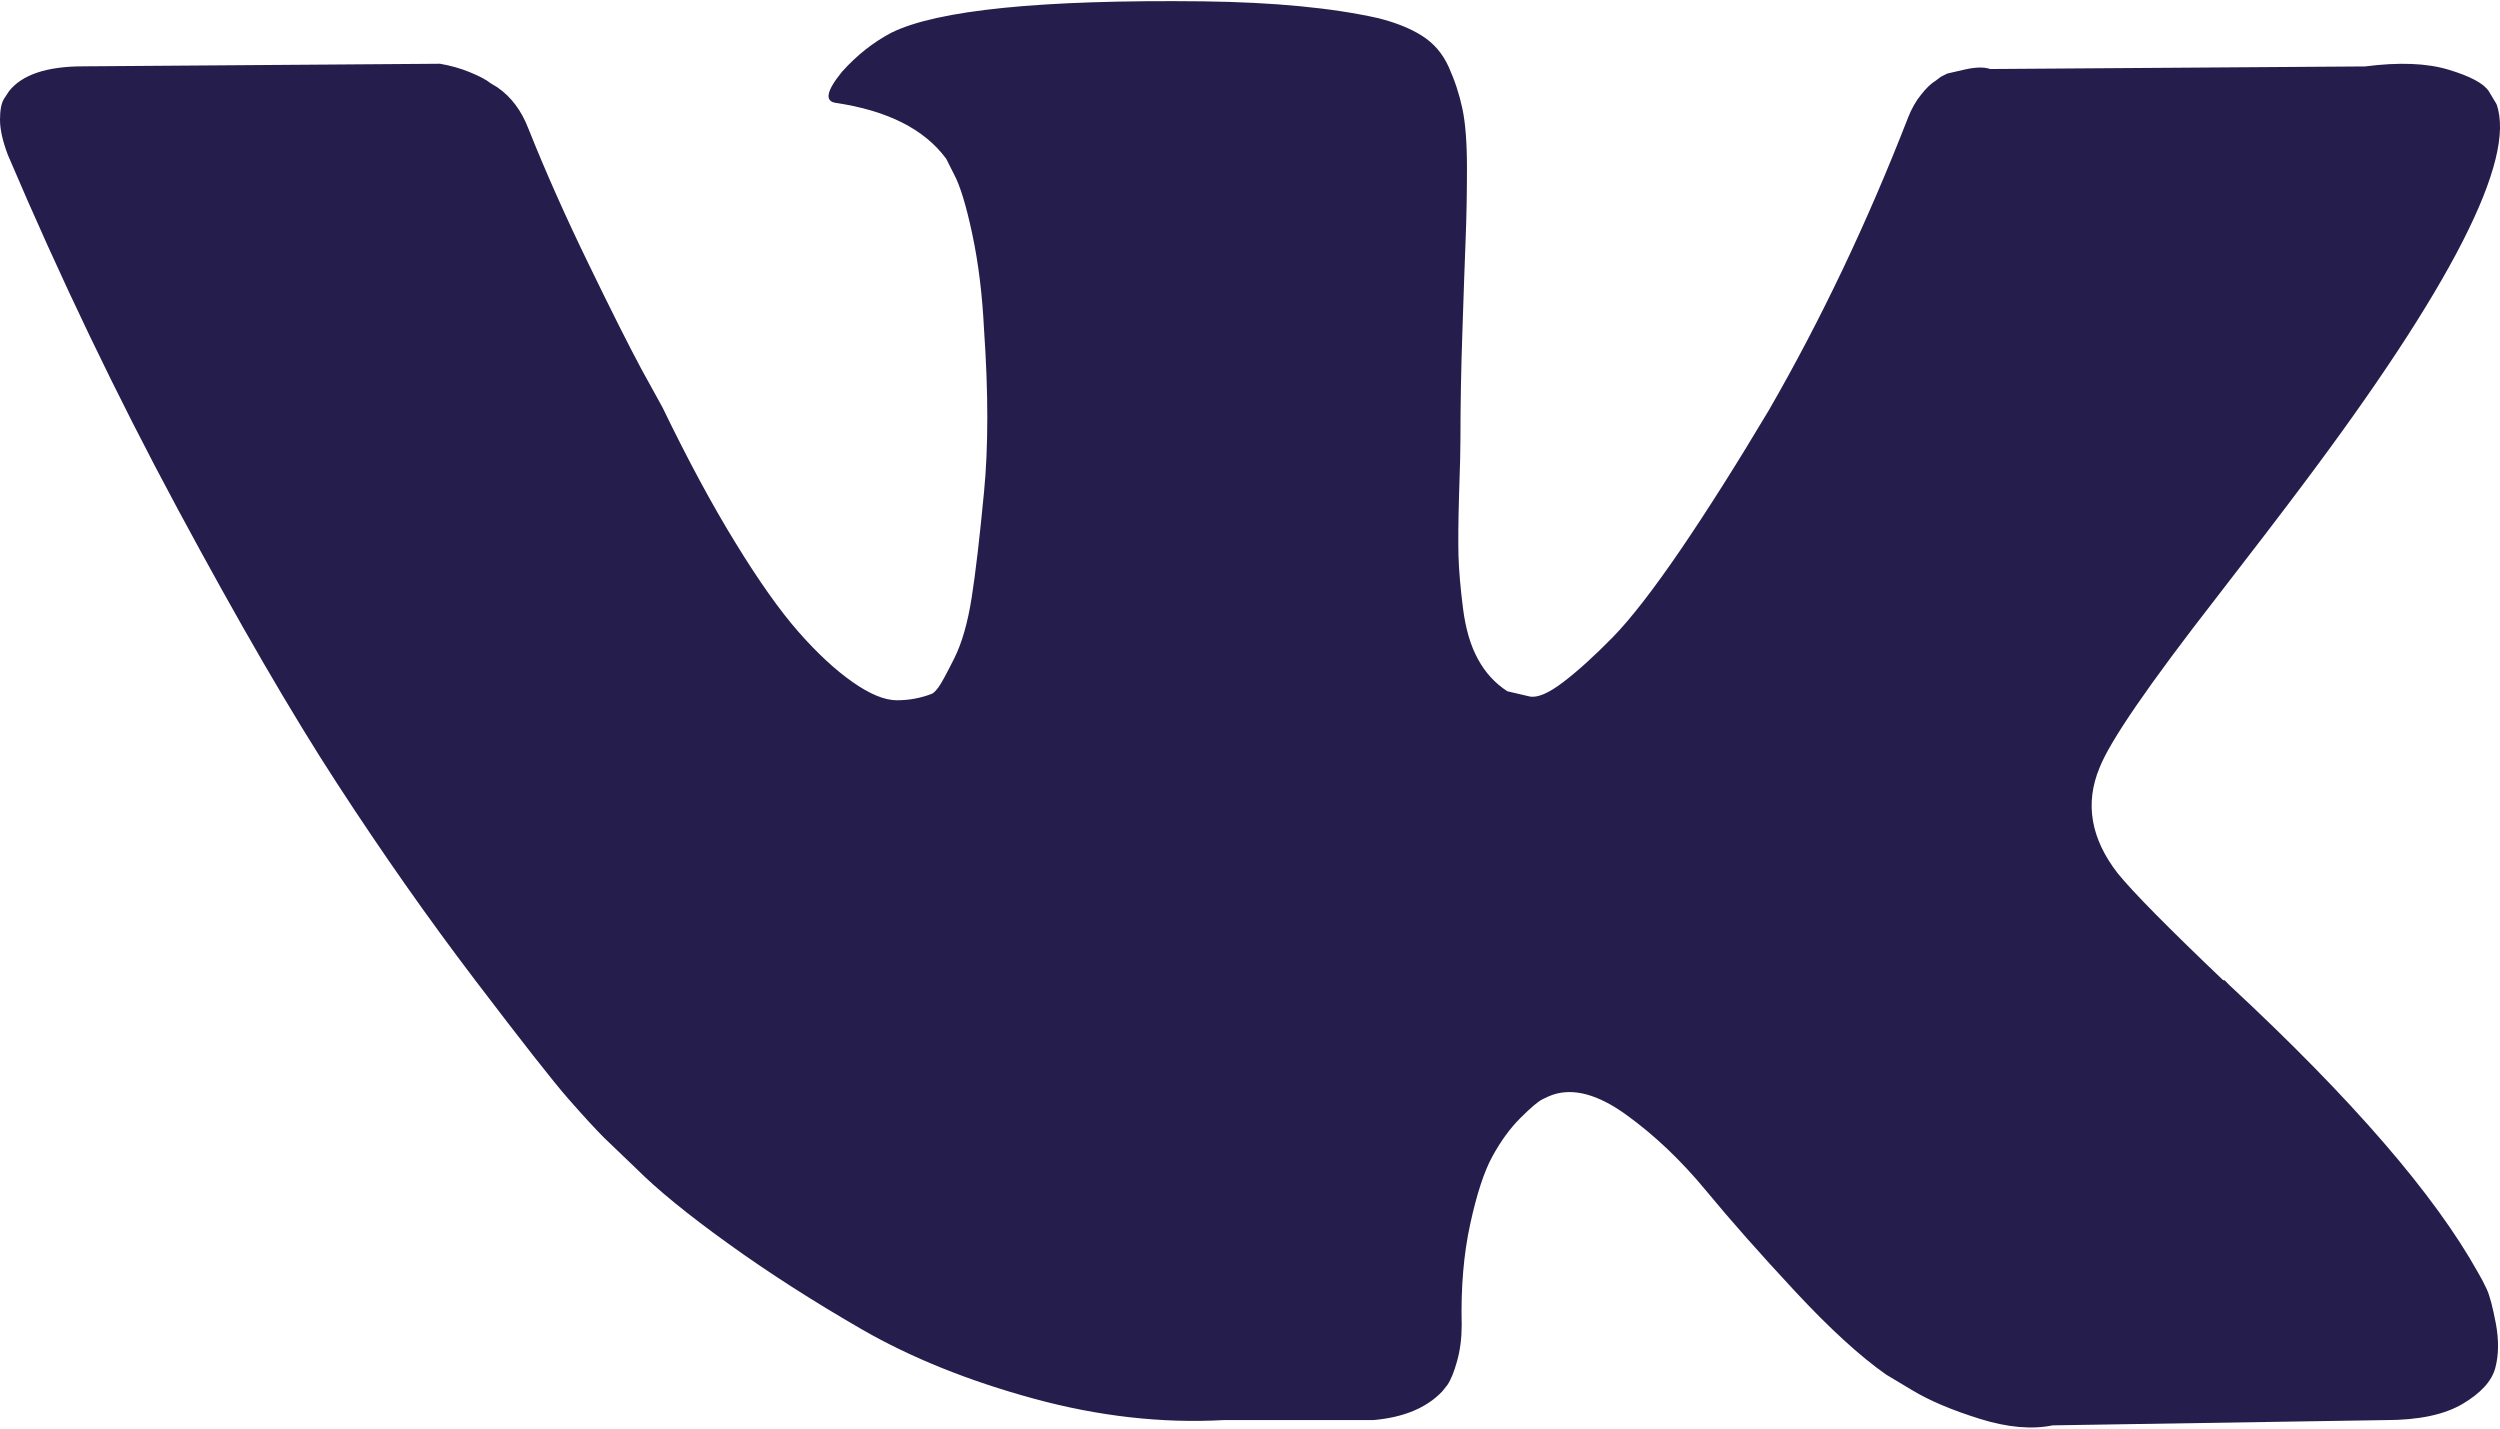 <svg width="28" height="16" viewBox="0 0 28 16" fill="none" xmlns="http://www.w3.org/2000/svg">
<path d="M27.852 14.44C27.818 14.367 27.786 14.306 27.757 14.258C27.271 13.383 26.343 12.309 24.972 11.036L24.943 11.007L24.929 10.992L24.914 10.978H24.899C24.277 10.385 23.884 9.986 23.719 9.782C23.417 9.393 23.349 9 23.514 8.601C23.631 8.3 24.069 7.664 24.826 6.691C25.225 6.176 25.541 5.763 25.774 5.452C27.455 3.217 28.184 1.788 27.961 1.166L27.874 1.021C27.816 0.933 27.665 0.853 27.422 0.78C27.179 0.707 26.868 0.695 26.489 0.744L22.29 0.773C22.222 0.749 22.125 0.751 21.999 0.78C21.872 0.81 21.809 0.824 21.809 0.824L21.736 0.861L21.678 0.905C21.629 0.934 21.576 0.985 21.518 1.058C21.459 1.13 21.411 1.215 21.372 1.313C20.915 2.489 20.395 3.582 19.812 4.593C19.453 5.195 19.122 5.718 18.821 6.16C18.519 6.602 18.267 6.928 18.063 7.137C17.858 7.346 17.674 7.513 17.509 7.639C17.343 7.766 17.217 7.819 17.13 7.8C17.042 7.78 16.96 7.761 16.882 7.742C16.746 7.654 16.636 7.535 16.554 7.384C16.471 7.234 16.415 7.044 16.386 6.816C16.357 6.587 16.34 6.391 16.335 6.225C16.331 6.06 16.333 5.827 16.342 5.525C16.353 5.224 16.357 5.02 16.357 4.913C16.357 4.544 16.364 4.143 16.379 3.71C16.393 3.278 16.405 2.935 16.415 2.683C16.425 2.43 16.43 2.163 16.43 1.881C16.43 1.599 16.413 1.378 16.379 1.218C16.345 1.057 16.294 0.902 16.226 0.751C16.158 0.6 16.058 0.484 15.927 0.401C15.796 0.318 15.633 0.253 15.439 0.204C14.924 0.088 14.268 0.025 13.471 0.015C11.663 -0.005 10.502 0.112 9.986 0.365C9.782 0.472 9.598 0.617 9.432 0.802C9.257 1.016 9.233 1.133 9.359 1.152C9.943 1.239 10.355 1.448 10.598 1.779L10.686 1.954C10.754 2.08 10.822 2.304 10.89 2.624C10.958 2.945 11.002 3.3 11.021 3.688C11.07 4.398 11.07 5.005 11.021 5.511C10.973 6.016 10.927 6.41 10.883 6.692C10.839 6.973 10.774 7.202 10.686 7.377C10.598 7.552 10.54 7.659 10.511 7.697C10.482 7.736 10.458 7.761 10.438 7.77C10.312 7.819 10.181 7.843 10.045 7.843C9.908 7.843 9.743 7.775 9.549 7.639C9.355 7.503 9.153 7.316 8.944 7.078C8.735 6.84 8.499 6.507 8.237 6.079C7.974 5.652 7.702 5.146 7.42 4.563L7.187 4.14C7.041 3.868 6.842 3.472 6.59 2.952C6.337 2.432 6.113 1.929 5.919 1.443C5.841 1.239 5.725 1.084 5.569 0.977L5.496 0.933C5.448 0.894 5.37 0.853 5.263 0.809C5.156 0.765 5.044 0.734 4.928 0.714L0.933 0.743C0.525 0.743 0.248 0.836 0.102 1.02L0.044 1.108C0.015 1.156 0 1.234 0 1.341C0 1.448 0.029 1.579 0.088 1.735C0.671 3.105 1.305 4.427 1.99 5.7C2.675 6.973 3.27 7.999 3.776 8.776C4.281 9.553 4.796 10.287 5.321 10.977C5.846 11.667 6.193 12.11 6.363 12.304C6.533 12.498 6.667 12.644 6.764 12.741L7.129 13.091C7.362 13.324 7.705 13.604 8.157 13.929C8.609 14.255 9.109 14.575 9.658 14.892C10.207 15.207 10.846 15.465 11.575 15.664C12.304 15.863 13.014 15.943 13.704 15.905H15.38C15.72 15.876 15.978 15.768 16.153 15.584L16.211 15.511C16.25 15.453 16.287 15.363 16.32 15.242C16.354 15.12 16.371 14.986 16.371 14.841C16.361 14.423 16.393 14.046 16.466 13.711C16.539 13.376 16.621 13.123 16.714 12.953C16.807 12.783 16.911 12.639 17.027 12.523C17.144 12.406 17.227 12.336 17.276 12.312C17.324 12.287 17.363 12.271 17.392 12.261C17.625 12.183 17.9 12.258 18.216 12.487C18.532 12.715 18.828 12.997 19.105 13.332C19.382 13.668 19.715 14.044 20.104 14.462C20.493 14.88 20.833 15.191 21.124 15.395L21.416 15.57C21.61 15.687 21.863 15.794 22.174 15.891C22.485 15.988 22.756 16.012 22.99 15.964L26.722 15.905C27.091 15.905 27.378 15.844 27.582 15.723C27.786 15.602 27.908 15.468 27.947 15.322C27.986 15.177 27.988 15.011 27.954 14.826C27.919 14.642 27.886 14.513 27.852 14.44Z" fill="#251D4C"/>
</svg>
